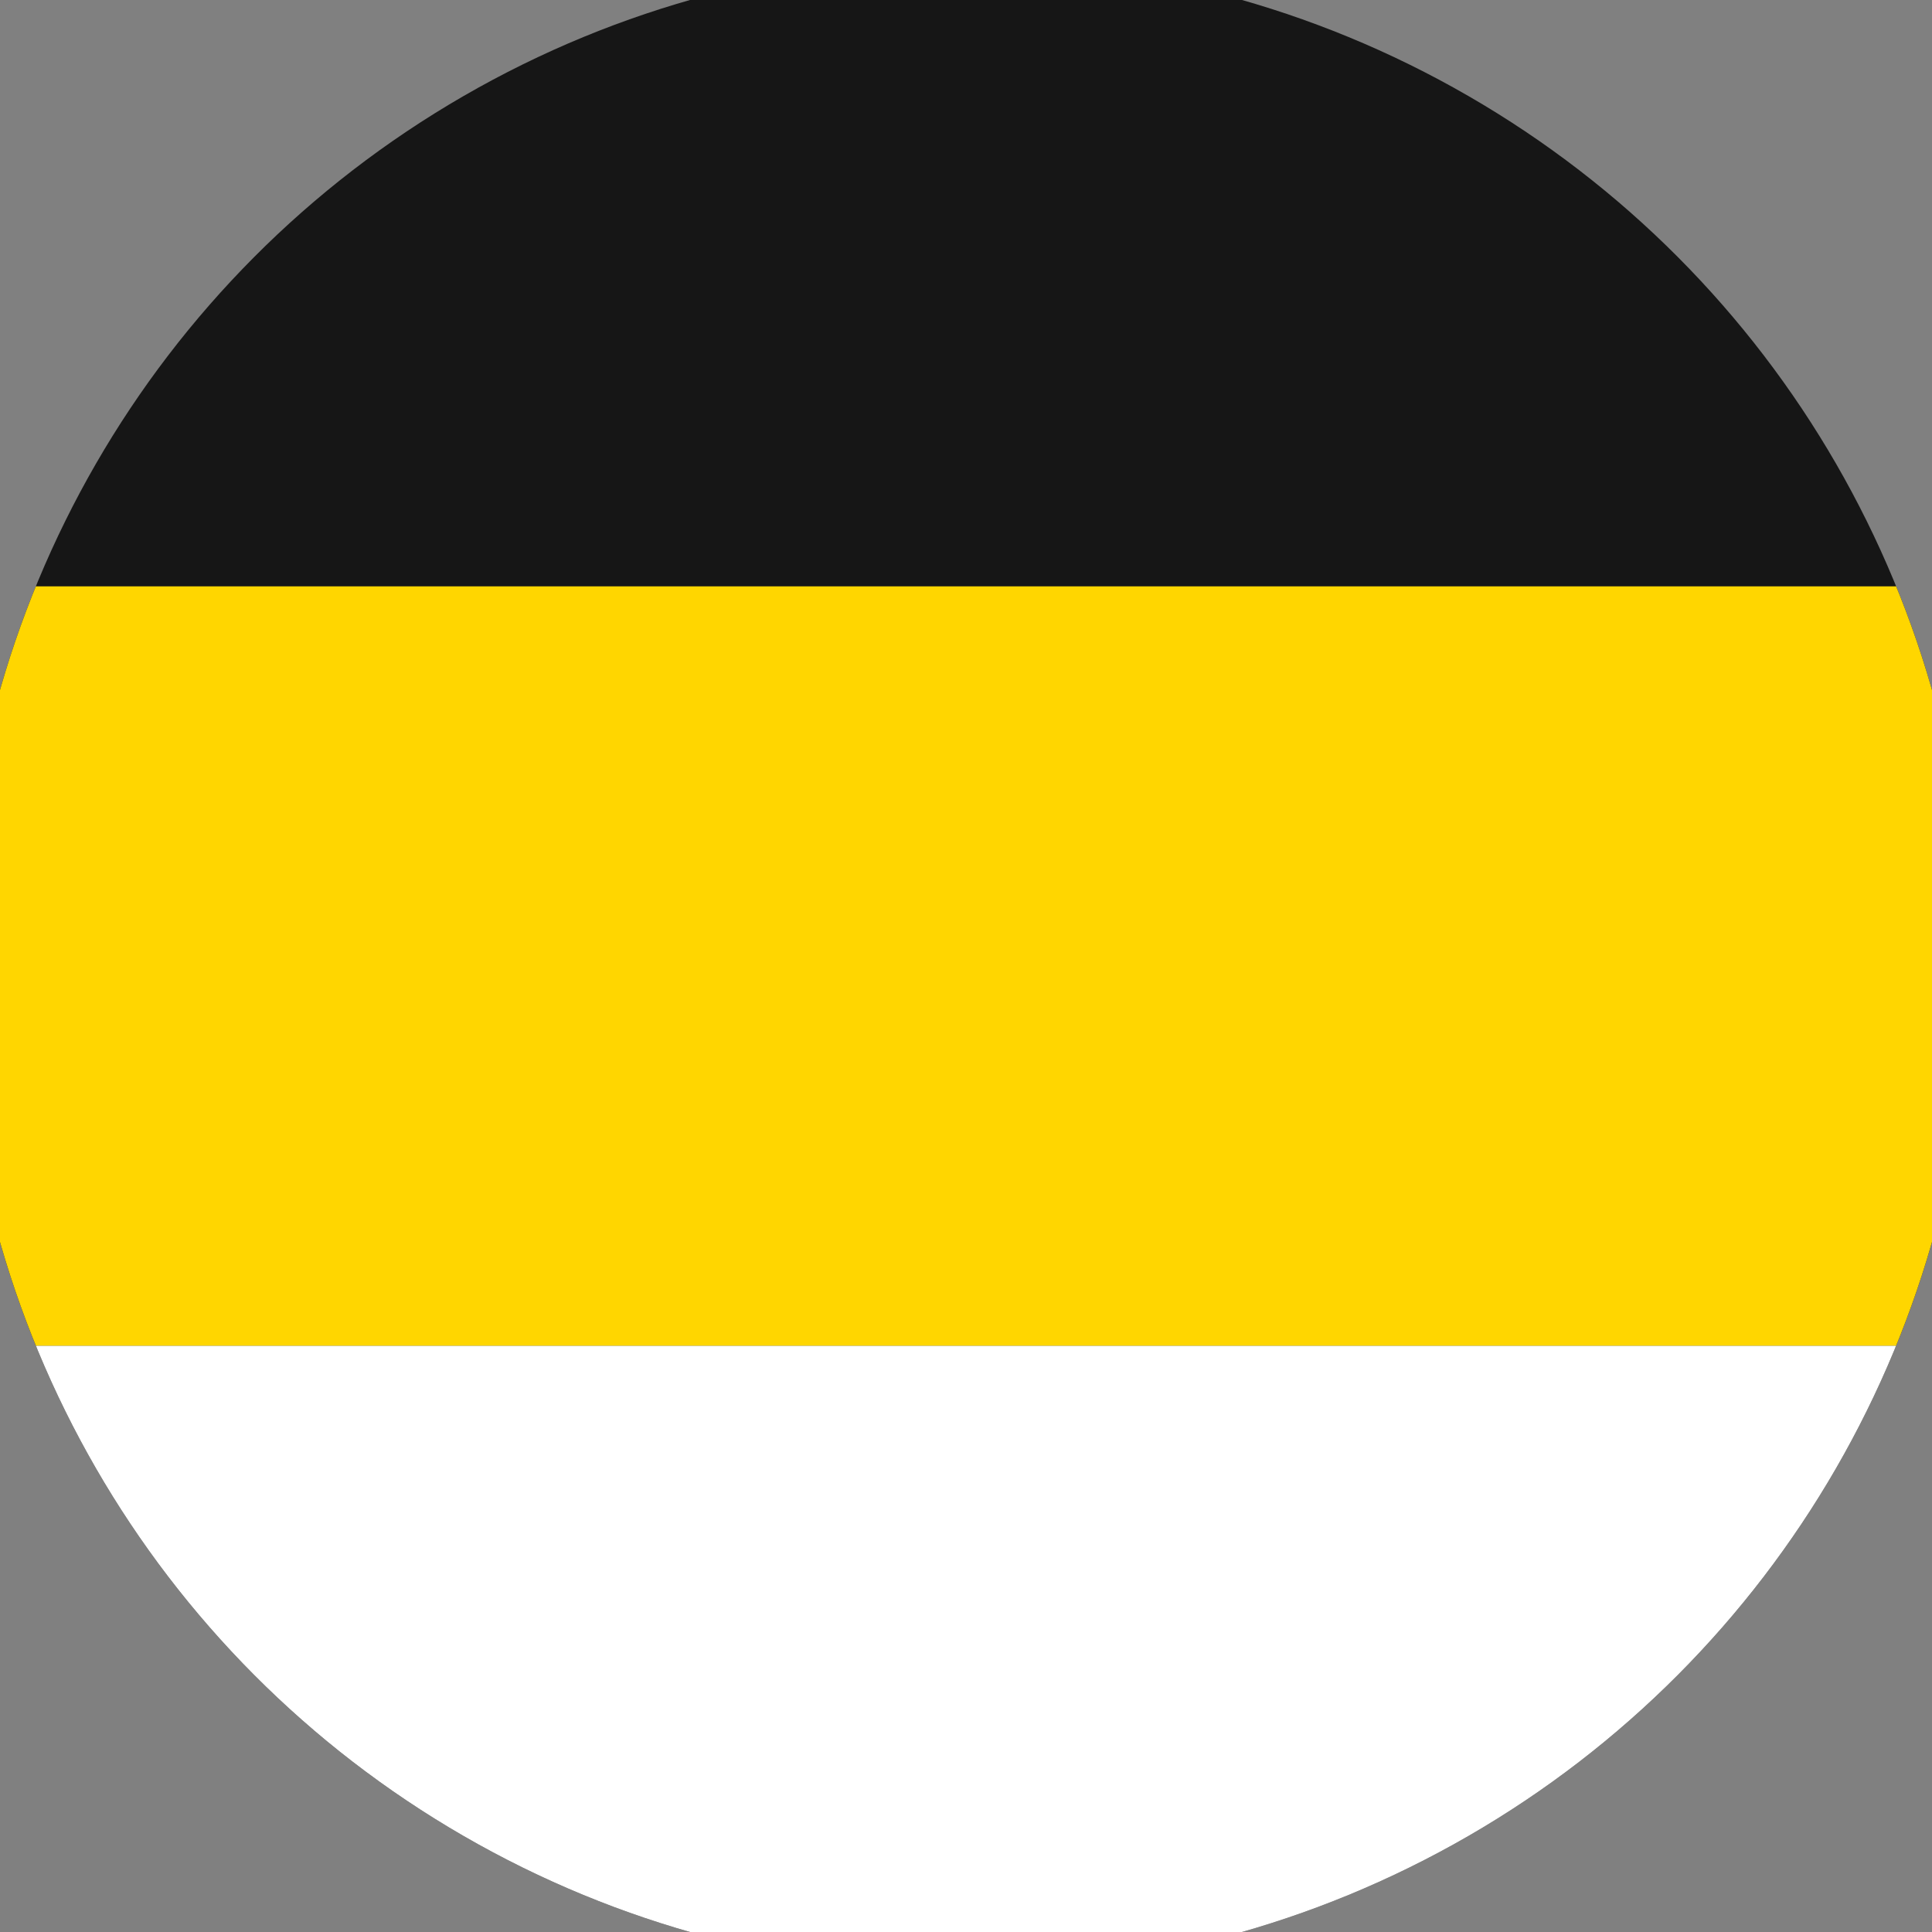 <svg xmlns="http://www.w3.org/2000/svg" width="128" height="128" viewBox="0 0 100 100" shape-rendering="geometricPrecision">
                            <rect x="0" y="0" width="100" height="100" fill="#808080" stroke="none"/>
                            <defs>
                                <clipPath id="clip">
                                    <circle cx="50" cy="50" r="52" />
                                    <!--<rect x="0" y="0" width="100" height="100"/>-->
                                </clipPath>
                            </defs>
                            <g transform="rotate(0 50 50)">
                            <rect x="0" y="0" width="100" height="100" fill="#161616" clip-path="url(#clip)"/><path d="M 0 69.65 H 100 V 100 H 0 Z" fill="#ffffff" clip-path="url(#clip)"/><path d="M 0 30.35 H 100 V 69.65 H 0 Z" fill="#ffd600" clip-path="url(#clip)"/></g></svg>
